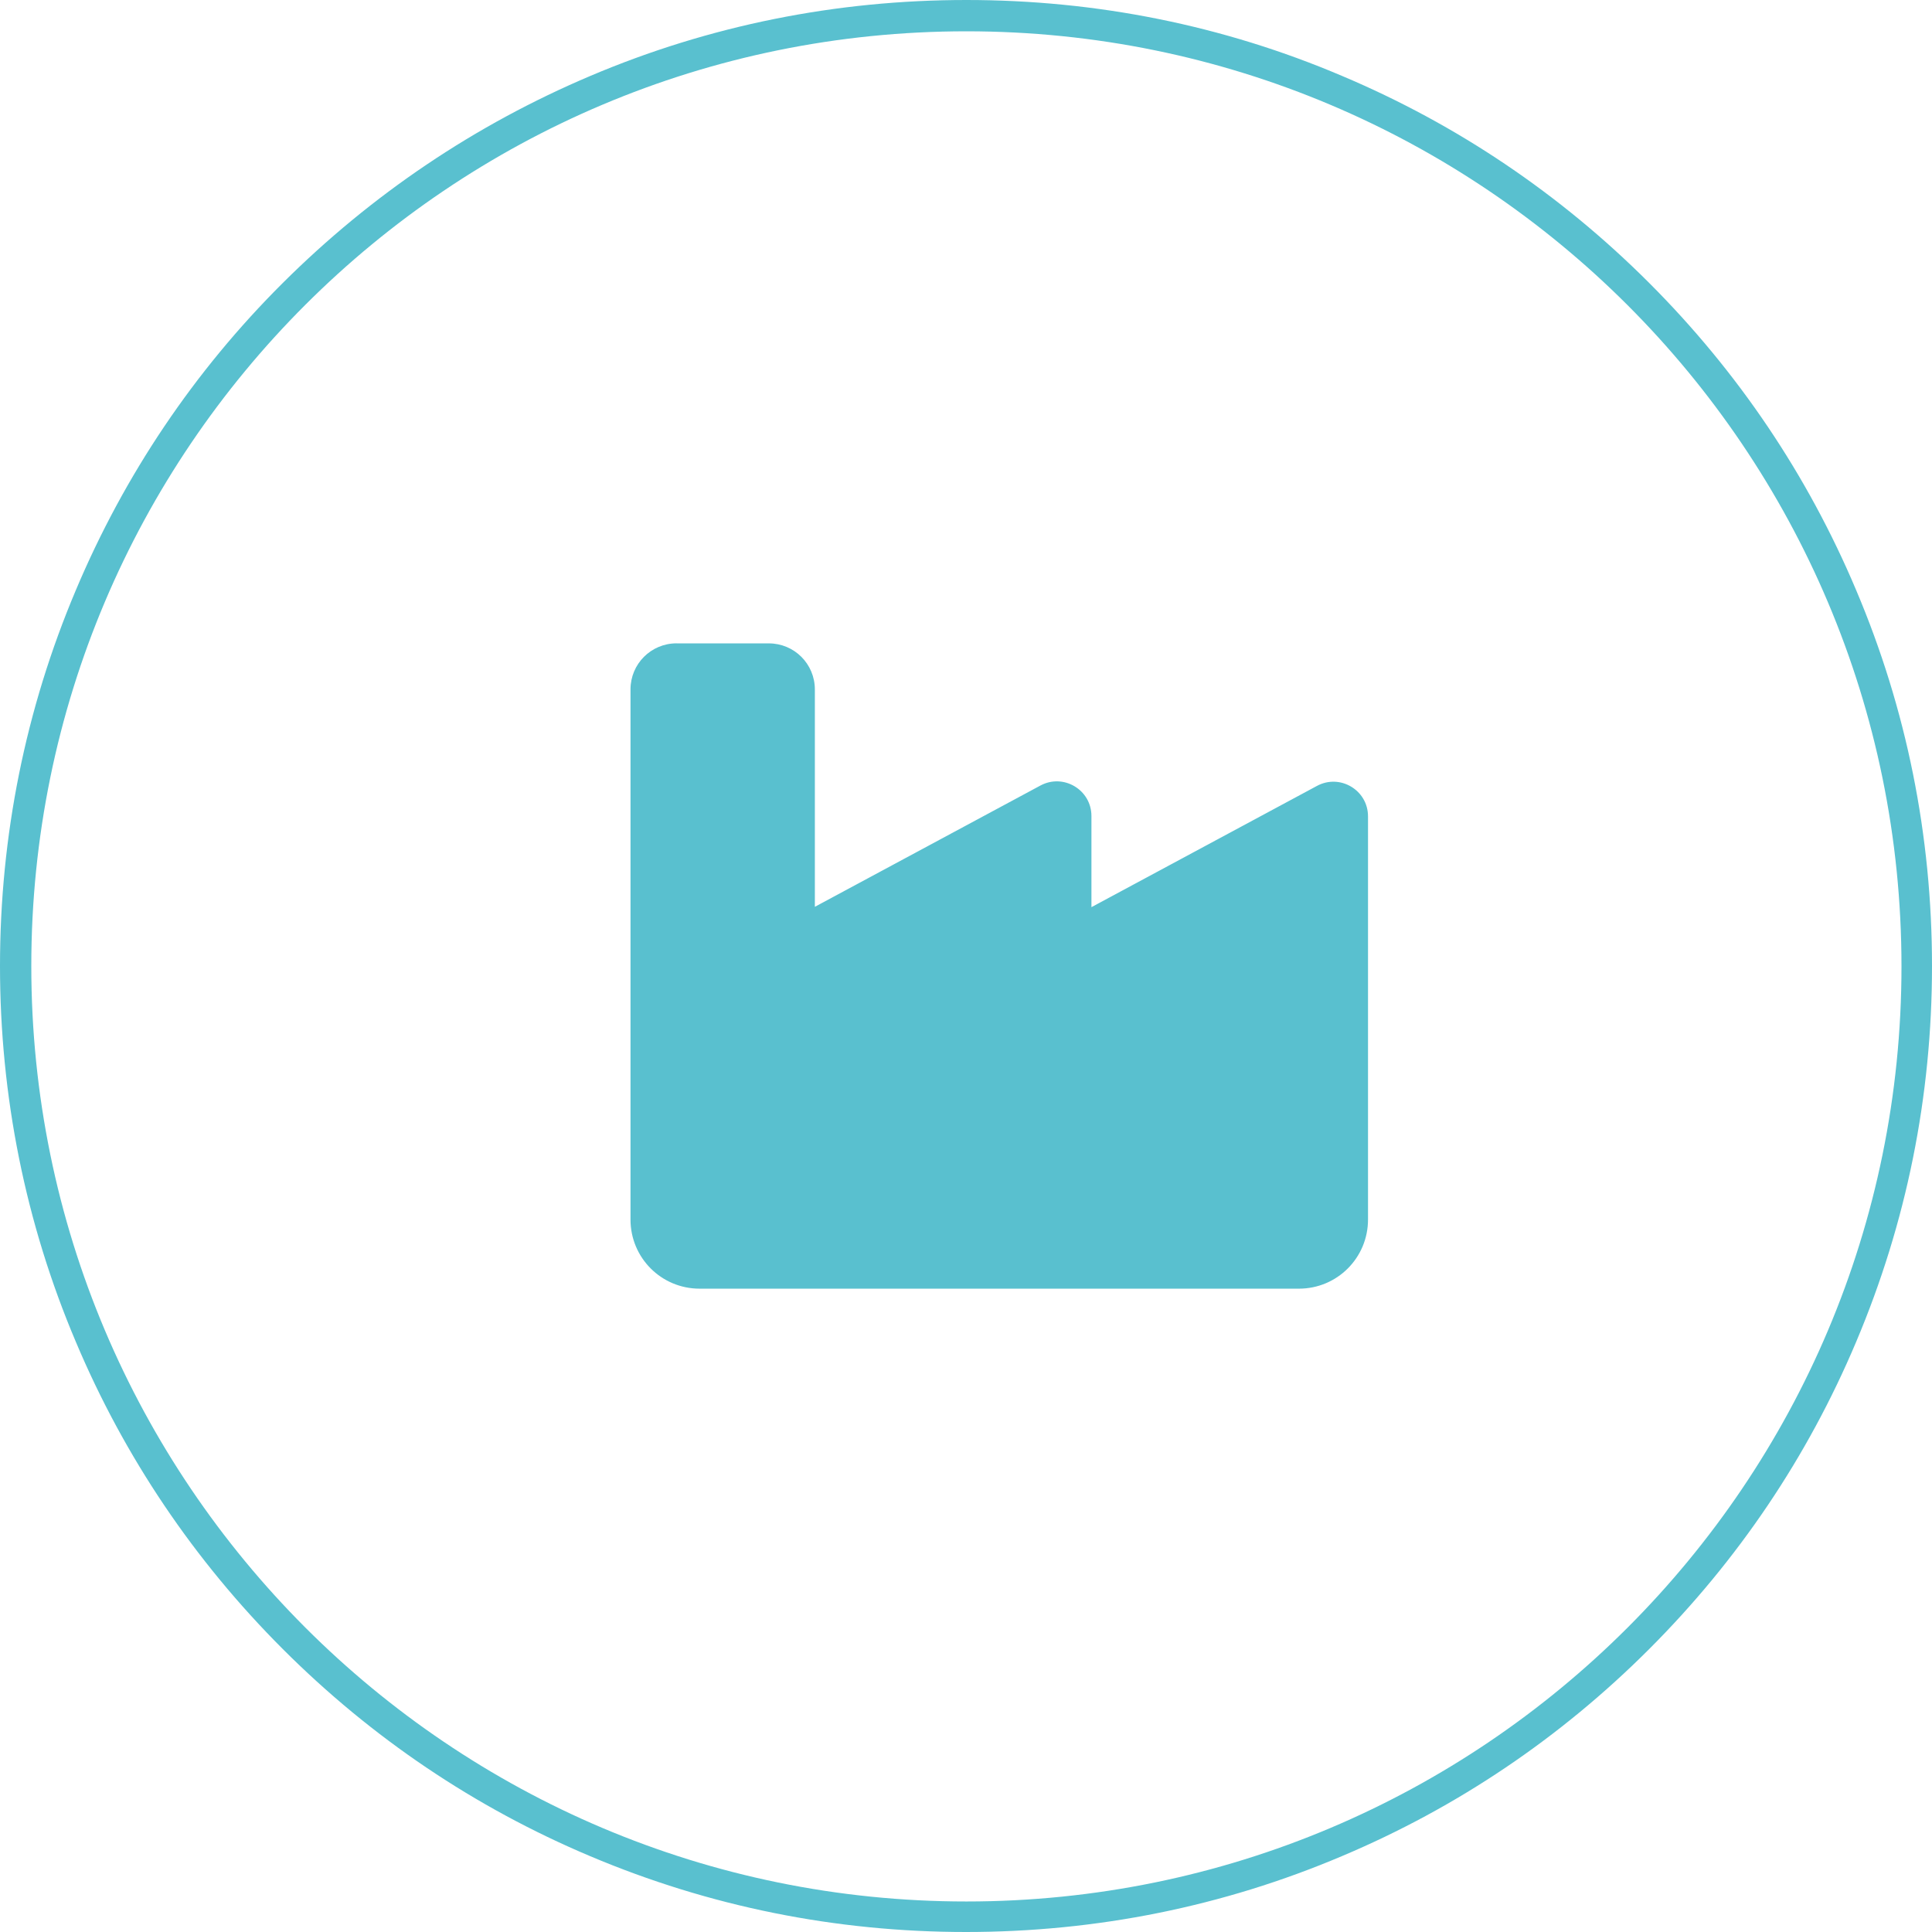 <?xml version="1.0" encoding="UTF-8"?>
<svg xmlns="http://www.w3.org/2000/svg" id="Layer_2" data-name="Layer 2" viewBox="0 0 493.8 493.8">
  <defs>
    <style>
      .cls-1 {
        fill: #59c0cf;
        stroke-width: 0px;
      }
    </style>
  </defs>
  <g id="Layer_1-2" data-name="Layer 1">
    <g>
      <path class="cls-1" d="M247,8c132,0,239,107,239,239s-107,239-239,239S8,378.9,8,246.9,115,8,247,8M247,0c-33.3,0-65.7,6.5-96.1,19.4-29.5,12.5-55.9,30.3-78.6,52.9-22.7,22.6-40.5,49.1-52.9,78.5C6.5,181.3,0,213.7,0,246.9s6.5,65.7,19.4,96.1c12.4,29.4,30.2,55.8,52.9,78.5,22.7,22.7,49.1,40.5,78.5,52.9,30.5,12.9,62.8,19.4,96.1,19.4s65.7-6.5,96.1-19.4c29.4-12.4,55.8-30.2,78.5-52.9,22.7-22.7,40.5-49.1,52.9-78.5,12.9-30.5,19.4-62.8,19.4-96.1s-6.5-65.7-19.4-96.1c-12.4-29.4-30.2-55.8-52.9-78.5-22.7-22.7-49.1-40.5-78.5-52.9C312.7,6.5,280.3,0,247,0h0Z"></path>
      <path class="cls-1" d="M172.93,164.43c-6.53,0-11.78,5.26-11.78,11.78v135.49c0,9.79,7.88,17.67,17.67,17.67h153.16c9.79,0,17.67-7.88,17.67-17.67v-103.04c0-6.71-7.16-10.97-13.05-7.79l-57.64,30.99v-23.29c0-6.71-7.16-10.97-13.05-7.79l-57.64,30.99v-55.55c0-6.53-5.26-11.78-11.78-11.78h-23.56Z"></path>
    </g>
  </g>
</svg>
